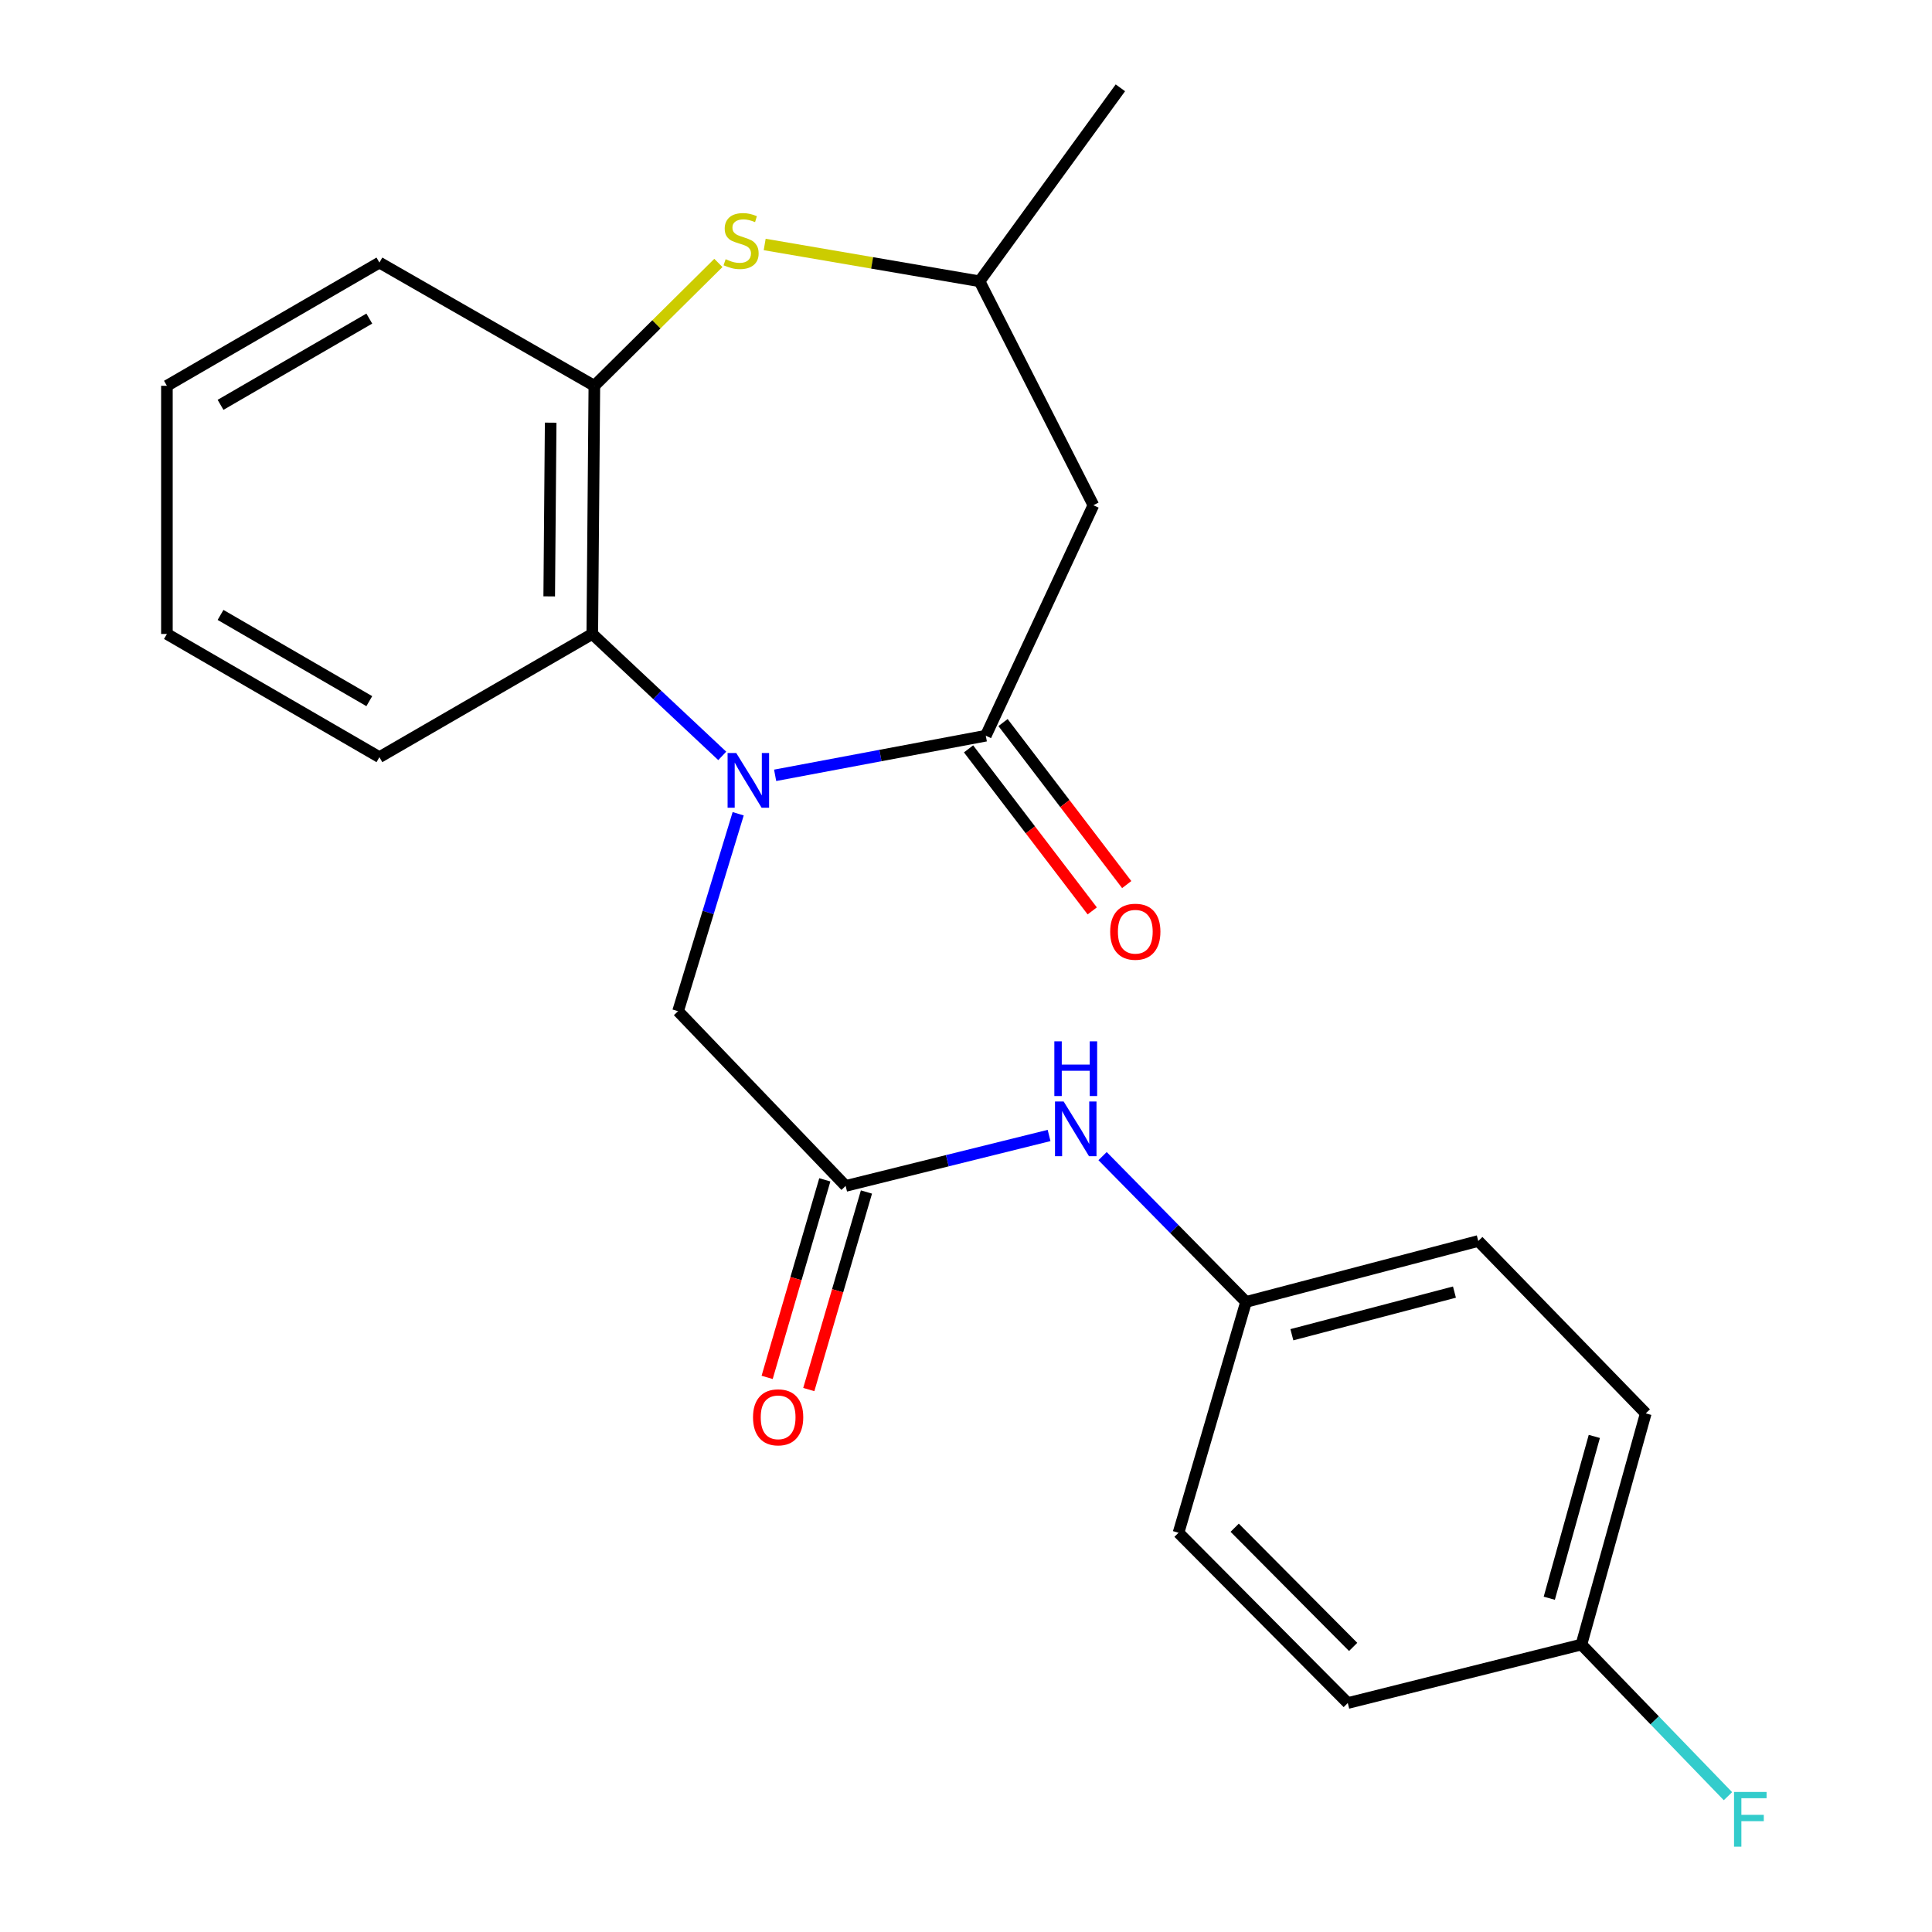 <?xml version='1.0' encoding='iso-8859-1'?>
<svg version='1.1' baseProfile='full'
              xmlns='http://www.w3.org/2000/svg'
                      xmlns:rdkit='http://www.rdkit.org/xml'
                      xmlns:xlink='http://www.w3.org/1999/xlink'
                  xml:space='preserve'
width='1000px' height='1000px' viewBox='0 0 1000 1000'>
<!-- END OF HEADER -->
<rect style='opacity:1.0;fill:#FFFFFF;stroke:none' width='1000' height='1000' x='0' y='0'> </rect>
<path class='bond-0' d='M 401.209,401.31 L 455.726,391.057' style='fill:none;fill-rule:evenodd;stroke:#0000FF;stroke-width:6px;stroke-linecap:butt;stroke-linejoin:miter;stroke-opacity:1' />
<path class='bond-0' d='M 455.726,391.057 L 510.244,380.804' style='fill:none;fill-rule:evenodd;stroke:#000000;stroke-width:6px;stroke-linecap:butt;stroke-linejoin:miter;stroke-opacity:1' />
<path class='bond-1' d='M 373.833,391.245 L 340.199,359.693' style='fill:none;fill-rule:evenodd;stroke:#0000FF;stroke-width:6px;stroke-linecap:butt;stroke-linejoin:miter;stroke-opacity:1' />
<path class='bond-1' d='M 340.199,359.693 L 306.564,328.141' style='fill:none;fill-rule:evenodd;stroke:#000000;stroke-width:6px;stroke-linecap:butt;stroke-linejoin:miter;stroke-opacity:1' />
<path class='bond-6' d='M 382.081,421.2 L 366.525,472.295' style='fill:none;fill-rule:evenodd;stroke:#0000FF;stroke-width:6px;stroke-linecap:butt;stroke-linejoin:miter;stroke-opacity:1' />
<path class='bond-6' d='M 366.525,472.295 L 350.97,523.389' style='fill:none;fill-rule:evenodd;stroke:#000000;stroke-width:6px;stroke-linecap:butt;stroke-linejoin:miter;stroke-opacity:1' />
<path class='bond-3' d='M 510.244,380.804 L 565.938,261.496' style='fill:none;fill-rule:evenodd;stroke:#000000;stroke-width:6px;stroke-linecap:butt;stroke-linejoin:miter;stroke-opacity:1' />
<path class='bond-9' d='M 501.32,387.616 L 533.33,429.548' style='fill:none;fill-rule:evenodd;stroke:#000000;stroke-width:6px;stroke-linecap:butt;stroke-linejoin:miter;stroke-opacity:1' />
<path class='bond-9' d='M 533.33,429.548 L 565.34,471.48' style='fill:none;fill-rule:evenodd;stroke:#FF0000;stroke-width:6px;stroke-linecap:butt;stroke-linejoin:miter;stroke-opacity:1' />
<path class='bond-9' d='M 519.167,373.993 L 551.177,415.925' style='fill:none;fill-rule:evenodd;stroke:#000000;stroke-width:6px;stroke-linecap:butt;stroke-linejoin:miter;stroke-opacity:1' />
<path class='bond-9' d='M 551.177,415.925 L 583.187,457.856' style='fill:none;fill-rule:evenodd;stroke:#FF0000;stroke-width:6px;stroke-linecap:butt;stroke-linejoin:miter;stroke-opacity:1' />
<path class='bond-4' d='M 306.564,328.141 L 307.637,199.689' style='fill:none;fill-rule:evenodd;stroke:#000000;stroke-width:6px;stroke-linecap:butt;stroke-linejoin:miter;stroke-opacity:1' />
<path class='bond-4' d='M 284.273,308.686 L 285.024,218.77' style='fill:none;fill-rule:evenodd;stroke:#000000;stroke-width:6px;stroke-linecap:butt;stroke-linejoin:miter;stroke-opacity:1' />
<path class='bond-18' d='M 306.564,328.141 L 196.385,391.906' style='fill:none;fill-rule:evenodd;stroke:#000000;stroke-width:6px;stroke-linecap:butt;stroke-linejoin:miter;stroke-opacity:1' />
<path class='bond-2' d='M 371.835,136.092 L 339.736,167.891' style='fill:none;fill-rule:evenodd;stroke:#CCCC00;stroke-width:6px;stroke-linecap:butt;stroke-linejoin:miter;stroke-opacity:1' />
<path class='bond-2' d='M 339.736,167.891 L 307.637,199.689' style='fill:none;fill-rule:evenodd;stroke:#000000;stroke-width:6px;stroke-linecap:butt;stroke-linejoin:miter;stroke-opacity:1' />
<path class='bond-23' d='M 395.798,126.541 L 451.406,136.066' style='fill:none;fill-rule:evenodd;stroke:#CCCC00;stroke-width:6px;stroke-linecap:butt;stroke-linejoin:miter;stroke-opacity:1' />
<path class='bond-23' d='M 451.406,136.066 L 507.013,145.592' style='fill:none;fill-rule:evenodd;stroke:#000000;stroke-width:6px;stroke-linecap:butt;stroke-linejoin:miter;stroke-opacity:1' />
<path class='bond-7' d='M 565.938,261.496 L 507.013,145.592' style='fill:none;fill-rule:evenodd;stroke:#000000;stroke-width:6px;stroke-linecap:butt;stroke-linejoin:miter;stroke-opacity:1' />
<path class='bond-19' d='M 307.637,199.689 L 196.385,135.912' style='fill:none;fill-rule:evenodd;stroke:#000000;stroke-width:6px;stroke-linecap:butt;stroke-linejoin:miter;stroke-opacity:1' />
<path class='bond-5' d='M 437.698,613.834 L 350.97,523.389' style='fill:none;fill-rule:evenodd;stroke:#000000;stroke-width:6px;stroke-linecap:butt;stroke-linejoin:miter;stroke-opacity:1' />
<path class='bond-8' d='M 437.698,613.834 L 490.348,600.778' style='fill:none;fill-rule:evenodd;stroke:#000000;stroke-width:6px;stroke-linecap:butt;stroke-linejoin:miter;stroke-opacity:1' />
<path class='bond-8' d='M 490.348,600.778 L 542.999,587.721' style='fill:none;fill-rule:evenodd;stroke:#0000FF;stroke-width:6px;stroke-linecap:butt;stroke-linejoin:miter;stroke-opacity:1' />
<path class='bond-10' d='M 426.921,610.688 L 411.997,661.812' style='fill:none;fill-rule:evenodd;stroke:#000000;stroke-width:6px;stroke-linecap:butt;stroke-linejoin:miter;stroke-opacity:1' />
<path class='bond-10' d='M 411.997,661.812 L 397.073,712.935' style='fill:none;fill-rule:evenodd;stroke:#FF0000;stroke-width:6px;stroke-linecap:butt;stroke-linejoin:miter;stroke-opacity:1' />
<path class='bond-10' d='M 448.474,616.98 L 433.55,668.103' style='fill:none;fill-rule:evenodd;stroke:#000000;stroke-width:6px;stroke-linecap:butt;stroke-linejoin:miter;stroke-opacity:1' />
<path class='bond-10' d='M 433.55,668.103 L 418.626,719.226' style='fill:none;fill-rule:evenodd;stroke:#FF0000;stroke-width:6px;stroke-linecap:butt;stroke-linejoin:miter;stroke-opacity:1' />
<path class='bond-20' d='M 507.013,145.592 L 579.908,45.455' style='fill:none;fill-rule:evenodd;stroke:#000000;stroke-width:6px;stroke-linecap:butt;stroke-linejoin:miter;stroke-opacity:1' />
<path class='bond-11' d='M 570.689,598.405 L 607.817,636.137' style='fill:none;fill-rule:evenodd;stroke:#0000FF;stroke-width:6px;stroke-linecap:butt;stroke-linejoin:miter;stroke-opacity:1' />
<path class='bond-11' d='M 607.817,636.137 L 644.945,673.869' style='fill:none;fill-rule:evenodd;stroke:#000000;stroke-width:6px;stroke-linecap:butt;stroke-linejoin:miter;stroke-opacity:1' />
<path class='bond-14' d='M 644.945,673.869 L 610.007,793.353' style='fill:none;fill-rule:evenodd;stroke:#000000;stroke-width:6px;stroke-linecap:butt;stroke-linejoin:miter;stroke-opacity:1' />
<path class='bond-15' d='M 644.945,673.869 L 765.152,642.336' style='fill:none;fill-rule:evenodd;stroke:#000000;stroke-width:6px;stroke-linecap:butt;stroke-linejoin:miter;stroke-opacity:1' />
<path class='bond-15' d='M 668.673,690.857 L 752.818,668.784' style='fill:none;fill-rule:evenodd;stroke:#000000;stroke-width:6px;stroke-linecap:butt;stroke-linejoin:miter;stroke-opacity:1' />
<path class='bond-12' d='M 818.539,851.217 L 851.843,731.559' style='fill:none;fill-rule:evenodd;stroke:#000000;stroke-width:6px;stroke-linecap:butt;stroke-linejoin:miter;stroke-opacity:1' />
<path class='bond-12' d='M 801.904,827.248 L 825.217,743.488' style='fill:none;fill-rule:evenodd;stroke:#000000;stroke-width:6px;stroke-linecap:butt;stroke-linejoin:miter;stroke-opacity:1' />
<path class='bond-13' d='M 818.539,851.217 L 856.463,890.463' style='fill:none;fill-rule:evenodd;stroke:#000000;stroke-width:6px;stroke-linecap:butt;stroke-linejoin:miter;stroke-opacity:1' />
<path class='bond-13' d='M 856.463,890.463 L 894.388,929.708' style='fill:none;fill-rule:evenodd;stroke:#33CCCC;stroke-width:6px;stroke-linecap:butt;stroke-linejoin:miter;stroke-opacity:1' />
<path class='bond-25' d='M 818.539,851.217 L 697.608,881.491' style='fill:none;fill-rule:evenodd;stroke:#000000;stroke-width:6px;stroke-linecap:butt;stroke-linejoin:miter;stroke-opacity:1' />
<path class='bond-17' d='M 610.007,793.353 L 697.608,881.491' style='fill:none;fill-rule:evenodd;stroke:#000000;stroke-width:6px;stroke-linecap:butt;stroke-linejoin:miter;stroke-opacity:1' />
<path class='bond-17' d='M 639.071,790.746 L 700.392,852.442' style='fill:none;fill-rule:evenodd;stroke:#000000;stroke-width:6px;stroke-linecap:butt;stroke-linejoin:miter;stroke-opacity:1' />
<path class='bond-16' d='M 765.152,642.336 L 851.843,731.559' style='fill:none;fill-rule:evenodd;stroke:#000000;stroke-width:6px;stroke-linecap:butt;stroke-linejoin:miter;stroke-opacity:1' />
<path class='bond-21' d='M 196.385,391.906 L 86.394,328.141' style='fill:none;fill-rule:evenodd;stroke:#000000;stroke-width:6px;stroke-linecap:butt;stroke-linejoin:miter;stroke-opacity:1' />
<path class='bond-21' d='M 191.147,362.917 L 114.154,318.282' style='fill:none;fill-rule:evenodd;stroke:#000000;stroke-width:6px;stroke-linecap:butt;stroke-linejoin:miter;stroke-opacity:1' />
<path class='bond-24' d='M 196.385,135.912 L 86.394,199.689' style='fill:none;fill-rule:evenodd;stroke:#000000;stroke-width:6px;stroke-linecap:butt;stroke-linejoin:miter;stroke-opacity:1' />
<path class='bond-24' d='M 191.149,164.902 L 114.155,209.546' style='fill:none;fill-rule:evenodd;stroke:#000000;stroke-width:6px;stroke-linecap:butt;stroke-linejoin:miter;stroke-opacity:1' />
<path class='bond-22' d='M 86.394,328.141 L 86.394,199.689' style='fill:none;fill-rule:evenodd;stroke:#000000;stroke-width:6px;stroke-linecap:butt;stroke-linejoin:miter;stroke-opacity:1' />
<path  class='atom-0' d='M 381.082 389.758
L 390.362 404.758
Q 391.282 406.238, 392.762 408.918
Q 394.242 411.598, 394.322 411.758
L 394.322 389.758
L 398.082 389.758
L 398.082 418.078
L 394.202 418.078
L 384.242 401.678
Q 383.082 399.758, 381.842 397.558
Q 380.642 395.358, 380.282 394.678
L 380.282 418.078
L 376.602 418.078
L 376.602 389.758
L 381.082 389.758
' fill='#0000FF'/>
<path  class='atom-3' d='M 375.588 134.169
Q 375.908 134.289, 377.228 134.849
Q 378.548 135.409, 379.988 135.769
Q 381.468 136.089, 382.908 136.089
Q 385.588 136.089, 387.148 134.809
Q 388.708 133.489, 388.708 131.209
Q 388.708 129.649, 387.908 128.689
Q 387.148 127.729, 385.948 127.209
Q 384.748 126.689, 382.748 126.089
Q 380.228 125.329, 378.708 124.609
Q 377.228 123.889, 376.148 122.369
Q 375.108 120.849, 375.108 118.289
Q 375.108 114.729, 377.508 112.529
Q 379.948 110.329, 384.748 110.329
Q 388.028 110.329, 391.748 111.889
L 390.828 114.969
Q 387.428 113.569, 384.868 113.569
Q 382.108 113.569, 380.588 114.729
Q 379.068 115.849, 379.108 117.809
Q 379.108 119.329, 379.868 120.249
Q 380.668 121.169, 381.788 121.689
Q 382.948 122.209, 384.868 122.809
Q 387.428 123.609, 388.948 124.409
Q 390.468 125.209, 391.548 126.849
Q 392.668 128.449, 392.668 131.209
Q 392.668 135.129, 390.028 137.249
Q 387.428 139.329, 383.068 139.329
Q 380.548 139.329, 378.628 138.769
Q 376.748 138.249, 374.508 137.329
L 375.588 134.169
' fill='#CCCC00'/>
<path  class='atom-9' d='M 550.547 570.137
L 559.827 585.137
Q 560.747 586.617, 562.227 589.297
Q 563.707 591.977, 563.787 592.137
L 563.787 570.137
L 567.547 570.137
L 567.547 598.457
L 563.667 598.457
L 553.707 582.057
Q 552.547 580.137, 551.307 577.937
Q 550.107 575.737, 549.747 575.057
L 549.747 598.457
L 546.067 598.457
L 546.067 570.137
L 550.547 570.137
' fill='#0000FF'/>
<path  class='atom-9' d='M 545.727 538.985
L 549.567 538.985
L 549.567 551.025
L 564.047 551.025
L 564.047 538.985
L 567.887 538.985
L 567.887 567.305
L 564.047 567.305
L 564.047 554.225
L 549.567 554.225
L 549.567 567.305
L 545.727 567.305
L 545.727 538.985
' fill='#0000FF'/>
<path  class='atom-10' d='M 574.629 482.257
Q 574.629 475.457, 577.989 471.657
Q 581.349 467.857, 587.629 467.857
Q 593.909 467.857, 597.269 471.657
Q 600.629 475.457, 600.629 482.257
Q 600.629 489.137, 597.229 493.057
Q 593.829 496.937, 587.629 496.937
Q 581.389 496.937, 577.989 493.057
Q 574.629 489.177, 574.629 482.257
M 587.629 493.737
Q 591.949 493.737, 594.269 490.857
Q 596.629 487.937, 596.629 482.257
Q 596.629 476.697, 594.269 473.897
Q 591.949 471.057, 587.629 471.057
Q 583.309 471.057, 580.949 473.857
Q 578.629 476.657, 578.629 482.257
Q 578.629 487.977, 580.949 490.857
Q 583.309 493.737, 587.629 493.737
' fill='#FF0000'/>
<path  class='atom-11' d='M 389.759 733.598
Q 389.759 726.798, 393.119 722.998
Q 396.479 719.198, 402.759 719.198
Q 409.039 719.198, 412.399 722.998
Q 415.759 726.798, 415.759 733.598
Q 415.759 740.478, 412.359 744.398
Q 408.959 748.278, 402.759 748.278
Q 396.519 748.278, 393.119 744.398
Q 389.759 740.518, 389.759 733.598
M 402.759 745.078
Q 407.079 745.078, 409.399 742.198
Q 411.759 739.278, 411.759 733.598
Q 411.759 728.038, 409.399 725.238
Q 407.079 722.398, 402.759 722.398
Q 398.439 722.398, 396.079 725.198
Q 393.759 727.998, 393.759 733.598
Q 393.759 739.318, 396.079 742.198
Q 398.439 745.078, 402.759 745.078
' fill='#FF0000'/>
<path  class='atom-14' d='M 897.533 927.515
L 914.373 927.515
L 914.373 930.755
L 901.333 930.755
L 901.333 939.355
L 912.933 939.355
L 912.933 942.635
L 901.333 942.635
L 901.333 955.835
L 897.533 955.835
L 897.533 927.515
' fill='#33CCCC'/>
</svg>
